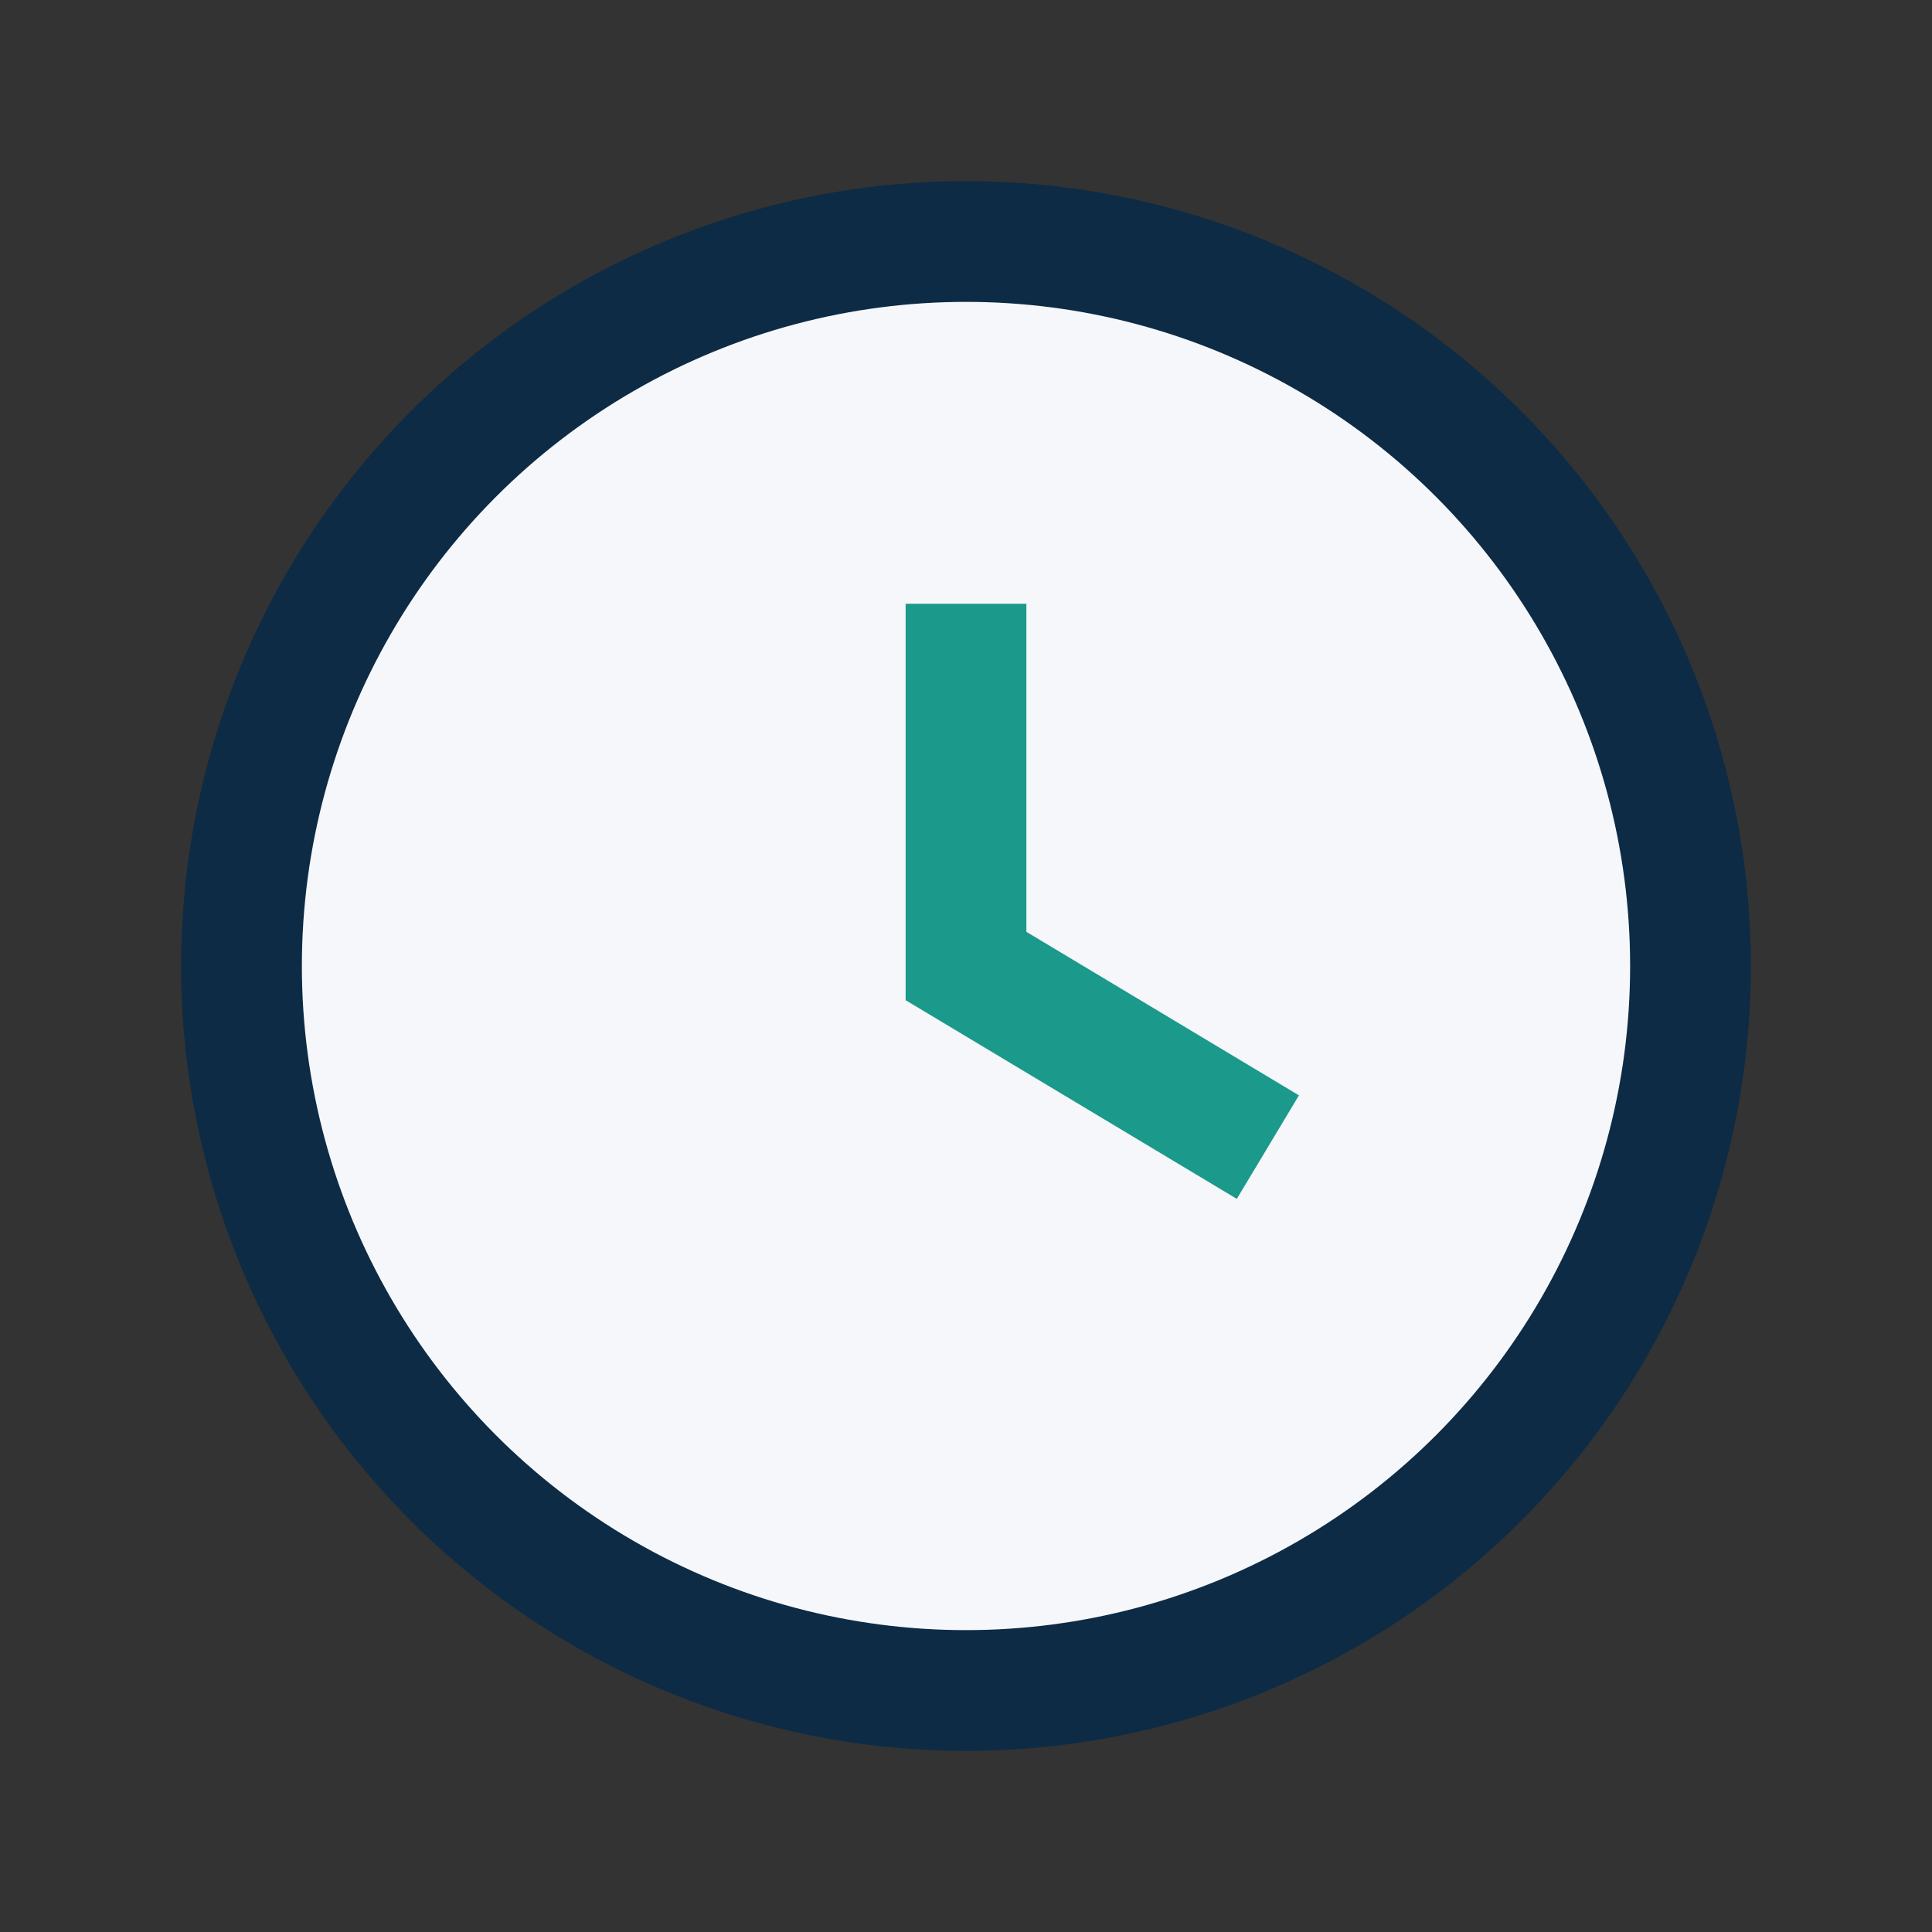 <?xml version="1.0" encoding="UTF-8"?>
<svg xmlns="http://www.w3.org/2000/svg" width="32" height="32" viewBox="0 0 32 32"><rect x="0" y="0" width="32" height="32" fill="#333333" stroke="none"/><circle cx="16" cy="16" r="12" fill="#F5F7FA" stroke="#0D2B45" stroke-width="2"/><path d="M16 10v6l5 3" fill="none" stroke="#1B998B" stroke-width="2"/></svg>